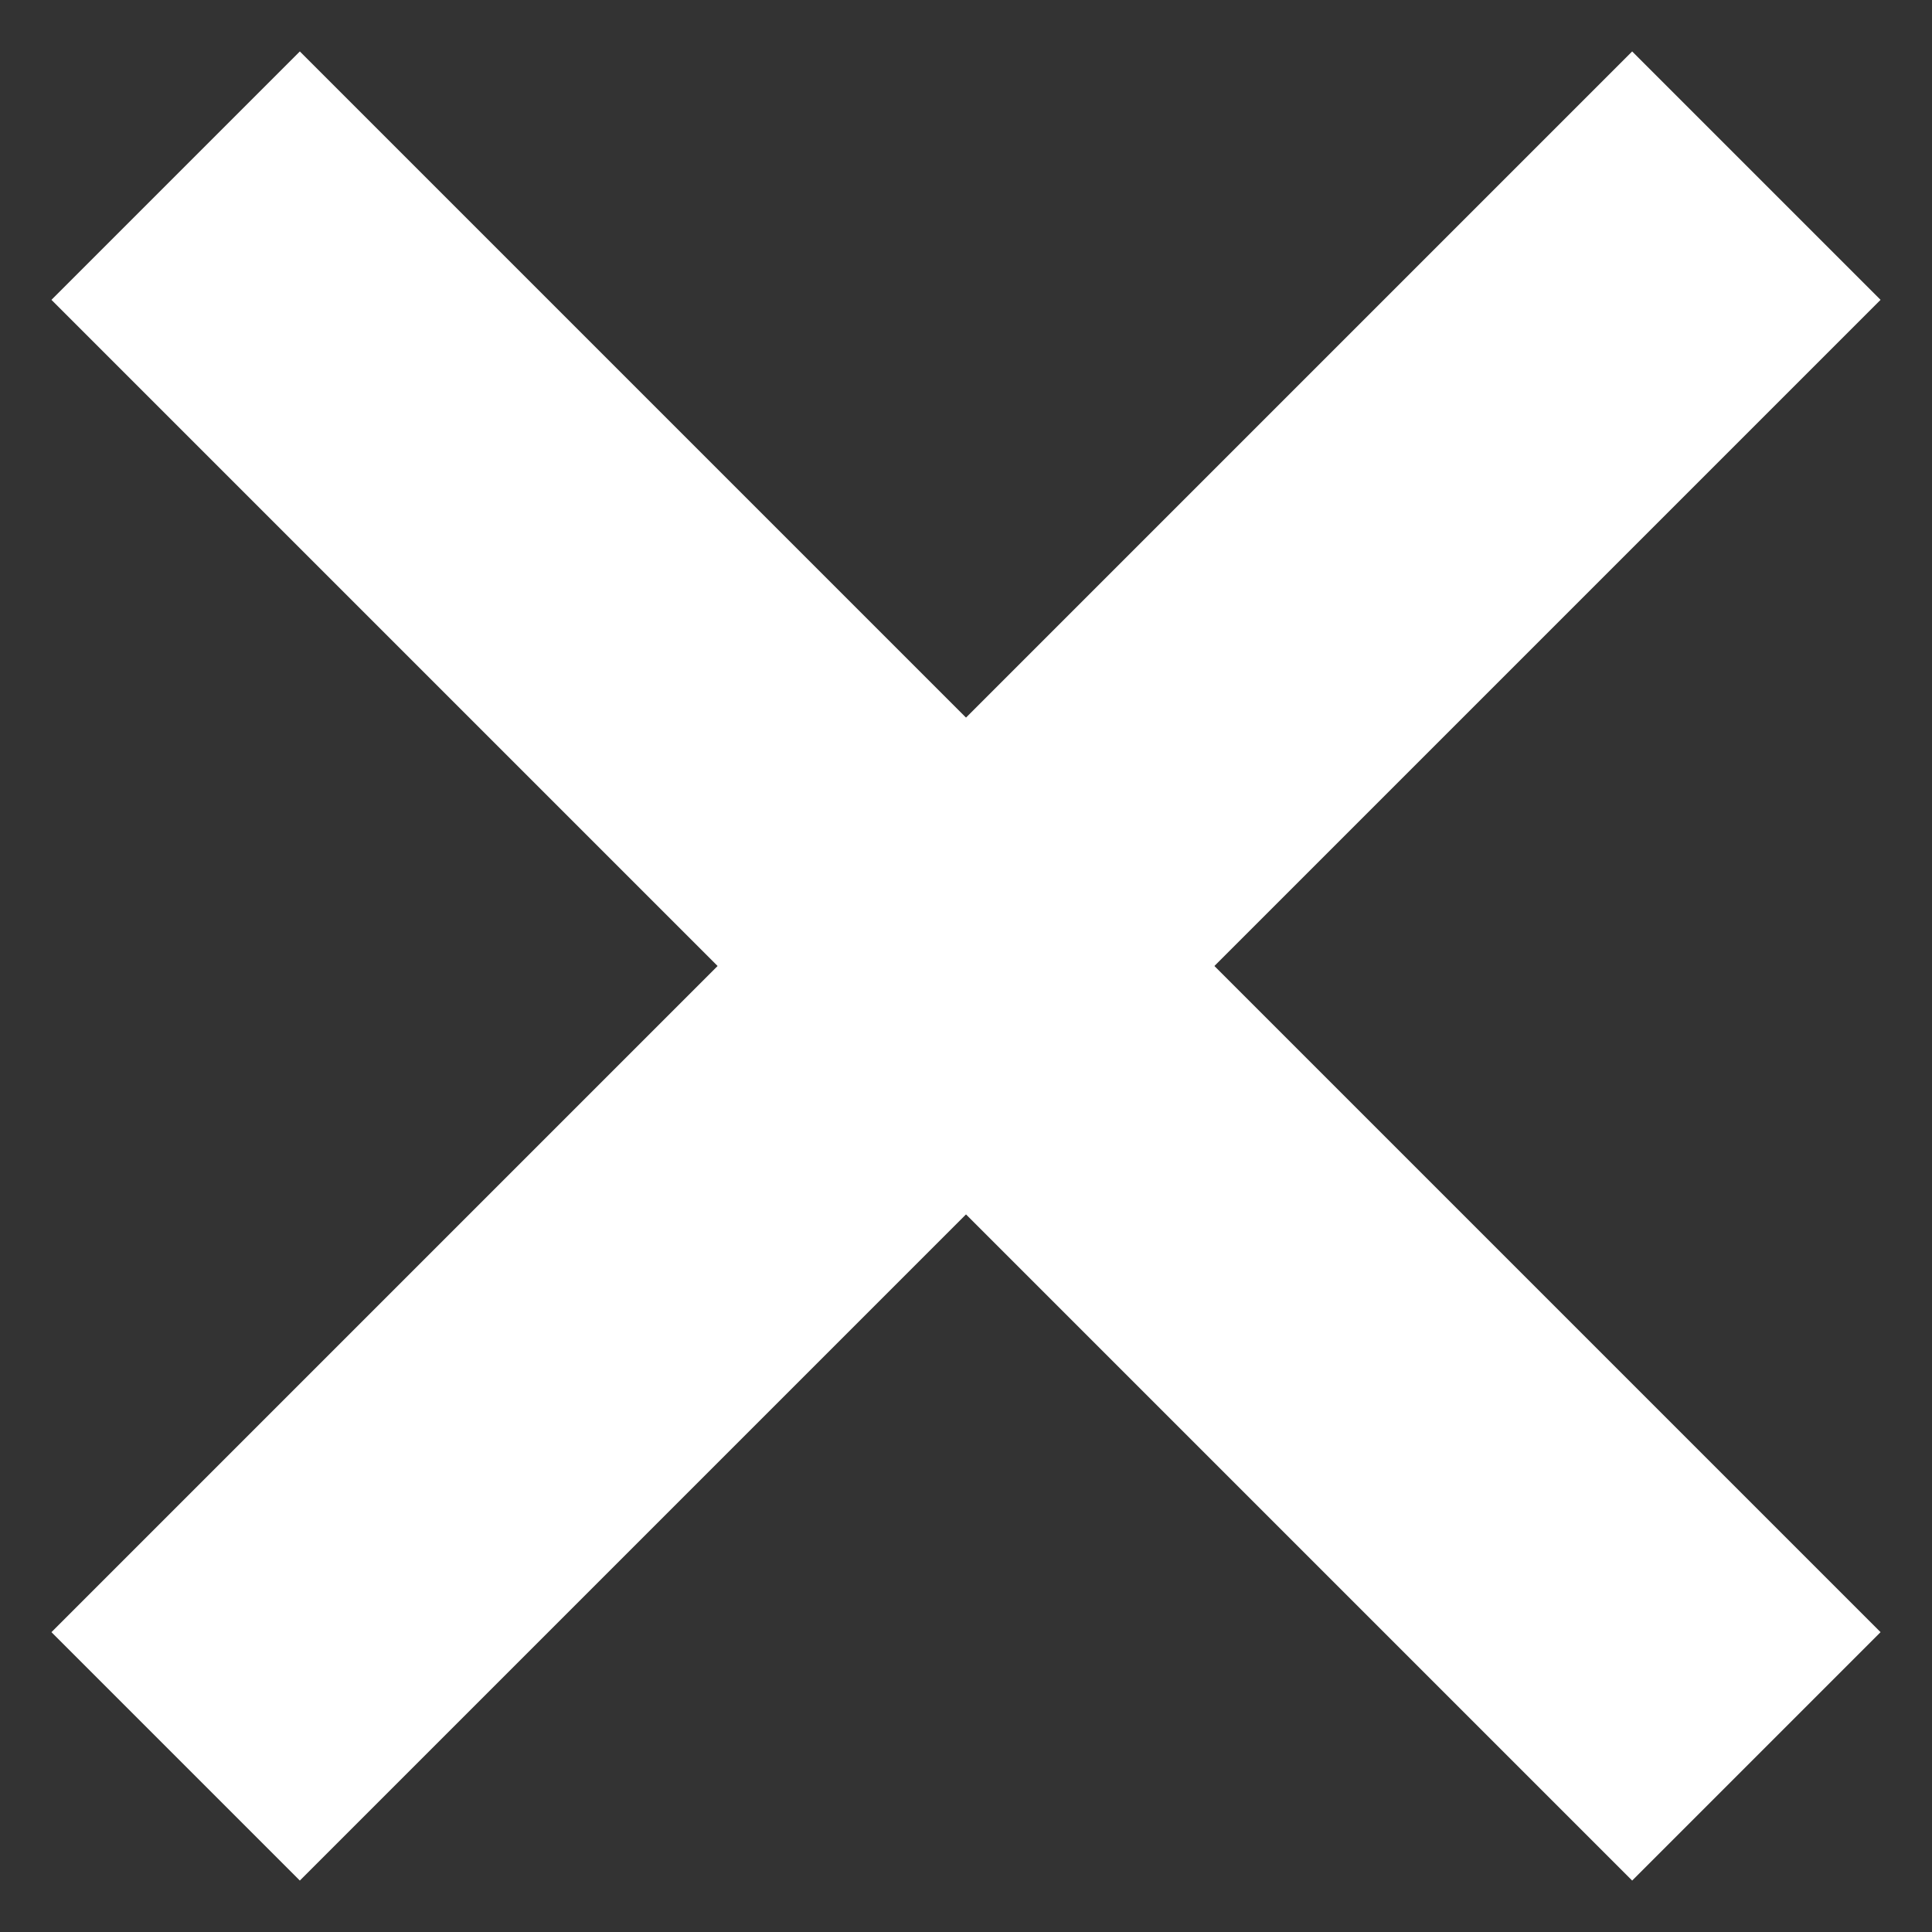 <?xml version="1.0" encoding="UTF-8"?>
<svg width="11px" height="11px" viewBox="0 0 11 11" version="1.1" xmlns="http://www.w3.org/2000/svg" xmlns:xlink="http://www.w3.org/1999/xlink">
    <rect x="0" y="0" width="11" height="11" fill="#333333" stroke="none"/>
    <title>Arrow</title>
    <g id="Page-1" stroke="none" stroke-width="1" fill="none" fill-rule="evenodd">
        <g id="Kontakt" transform="translate(-1843, -45)" stroke="#FFFFFF" stroke-width="2">
            <g id="Header" transform="translate(40, 23)">
                <g id="Button" transform="translate(1710, 0)">
                    <g id="Arrow" transform="translate(98.5, 27.5) rotate(-270) translate(-98.5, -27.5) translate(94, 23)">
                        <line x1="9" y1="2.0780022e-12" x2="3.74409115e-12" y2="9" id="Path-3"></line>
                        <line x1="9" y1="9" x2="0" y2="2.59012798e-13" id="Path-3"></line>
                    </g>
                </g>
            </g>
        </g>
    </g>
</svg>